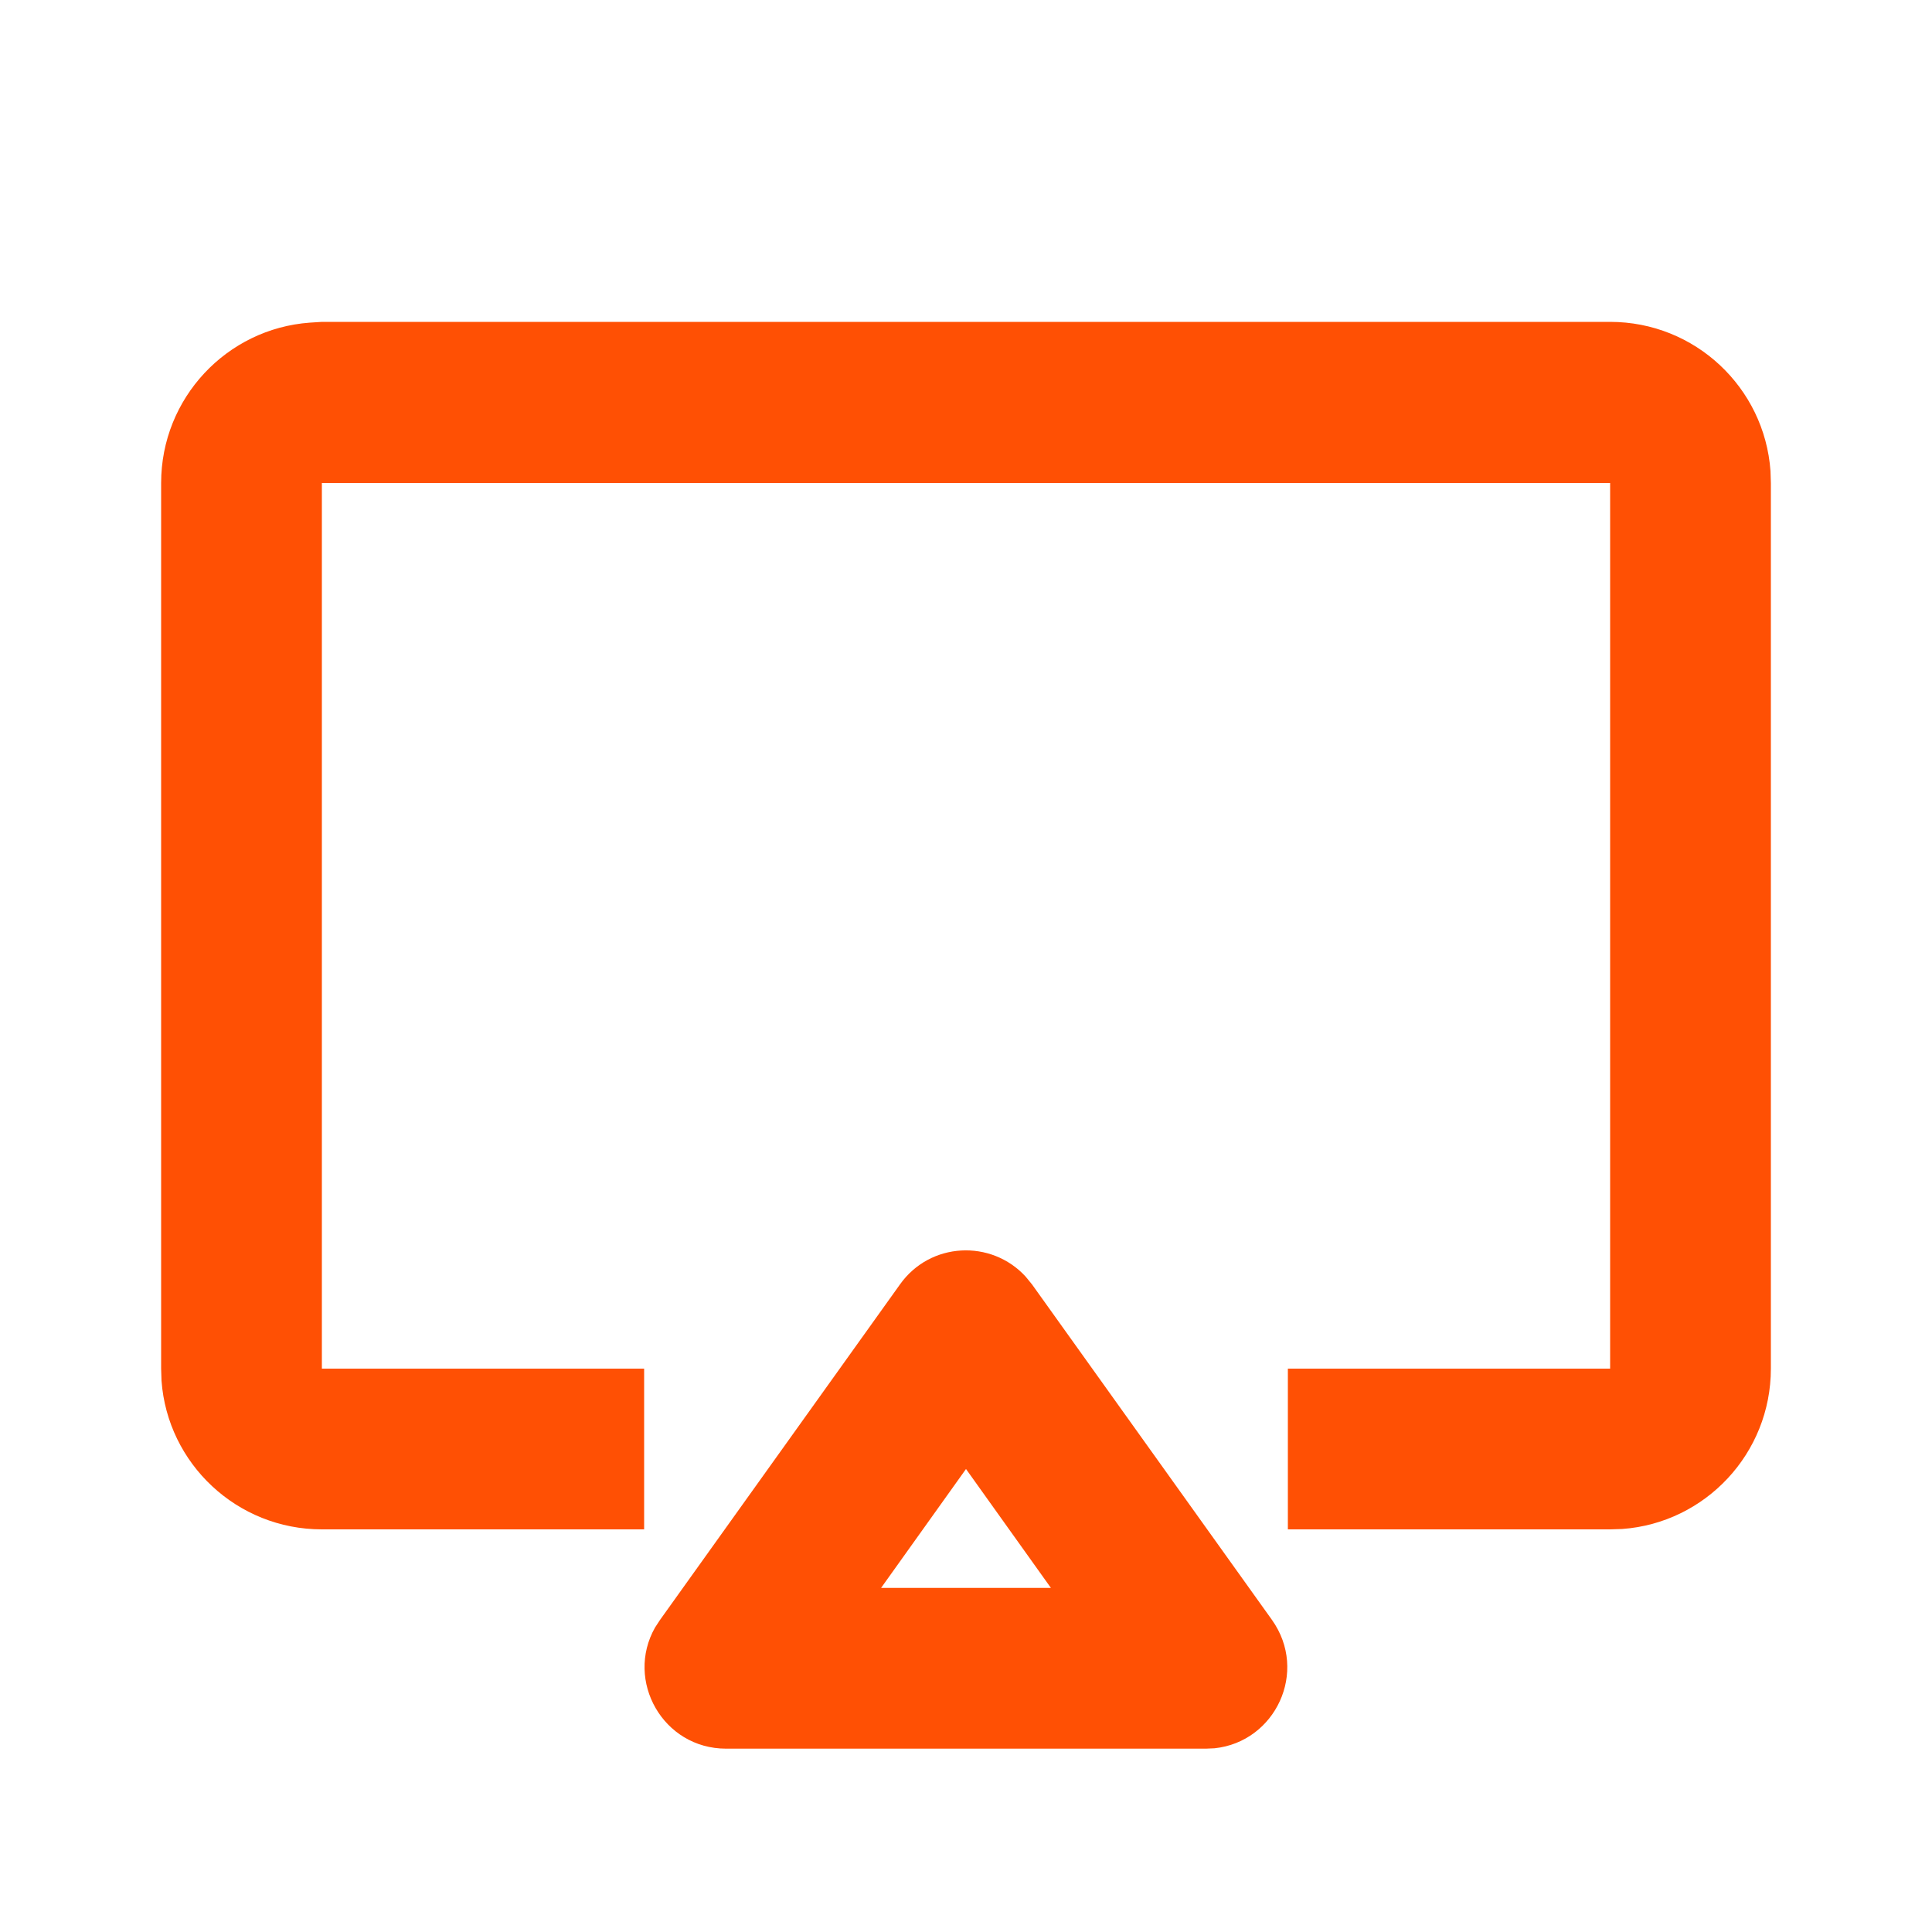 <svg version="1.1" viewBox="0 0 20 20" height="20px" width="20px" xmlns:xlink="http://www.w3.org/1999/xlink" xmlns="http://www.w3.org/2000/svg">
<g id="surface1">
<path d="M 9.316 13.297 C 9.629 12.855 10.262 12.828 10.617 13.215 L 10.684 13.297 L 13.168 16.77 C 13.547 17.305 13.203 18.031 12.574 18.098 L 12.484 18.102 L 7.516 18.102 C 6.863 18.102 6.469 17.398 6.781 16.848 L 6.832 16.77 Z M 10 15.207 L 9.121 16.438 L 10.879 16.438 Z M 16.668 3.332 C 17.547 3.332 18.266 4.012 18.328 4.875 L 18.332 5 L 18.332 14.168 C 18.332 15.047 17.652 15.766 16.793 15.828 L 16.668 15.832 L 13.332 15.832 L 13.332 14.168 L 16.668 14.168 L 16.668 5 L 3.332 5 L 3.332 14.168 L 6.668 14.168 L 6.668 15.832 L 3.332 15.832 C 2.453 15.832 1.734 15.152 1.672 14.293 L 1.668 14.168 L 1.668 5 C 1.668 4.121 2.348 3.402 3.207 3.34 L 3.332 3.332 Z M 16.668 3.332" style="stroke:none;fill-rule:nonzero;fill:rgb(100%,31.373%,1.569%);fill-opacity:1;"></path>
</g>
</svg>

